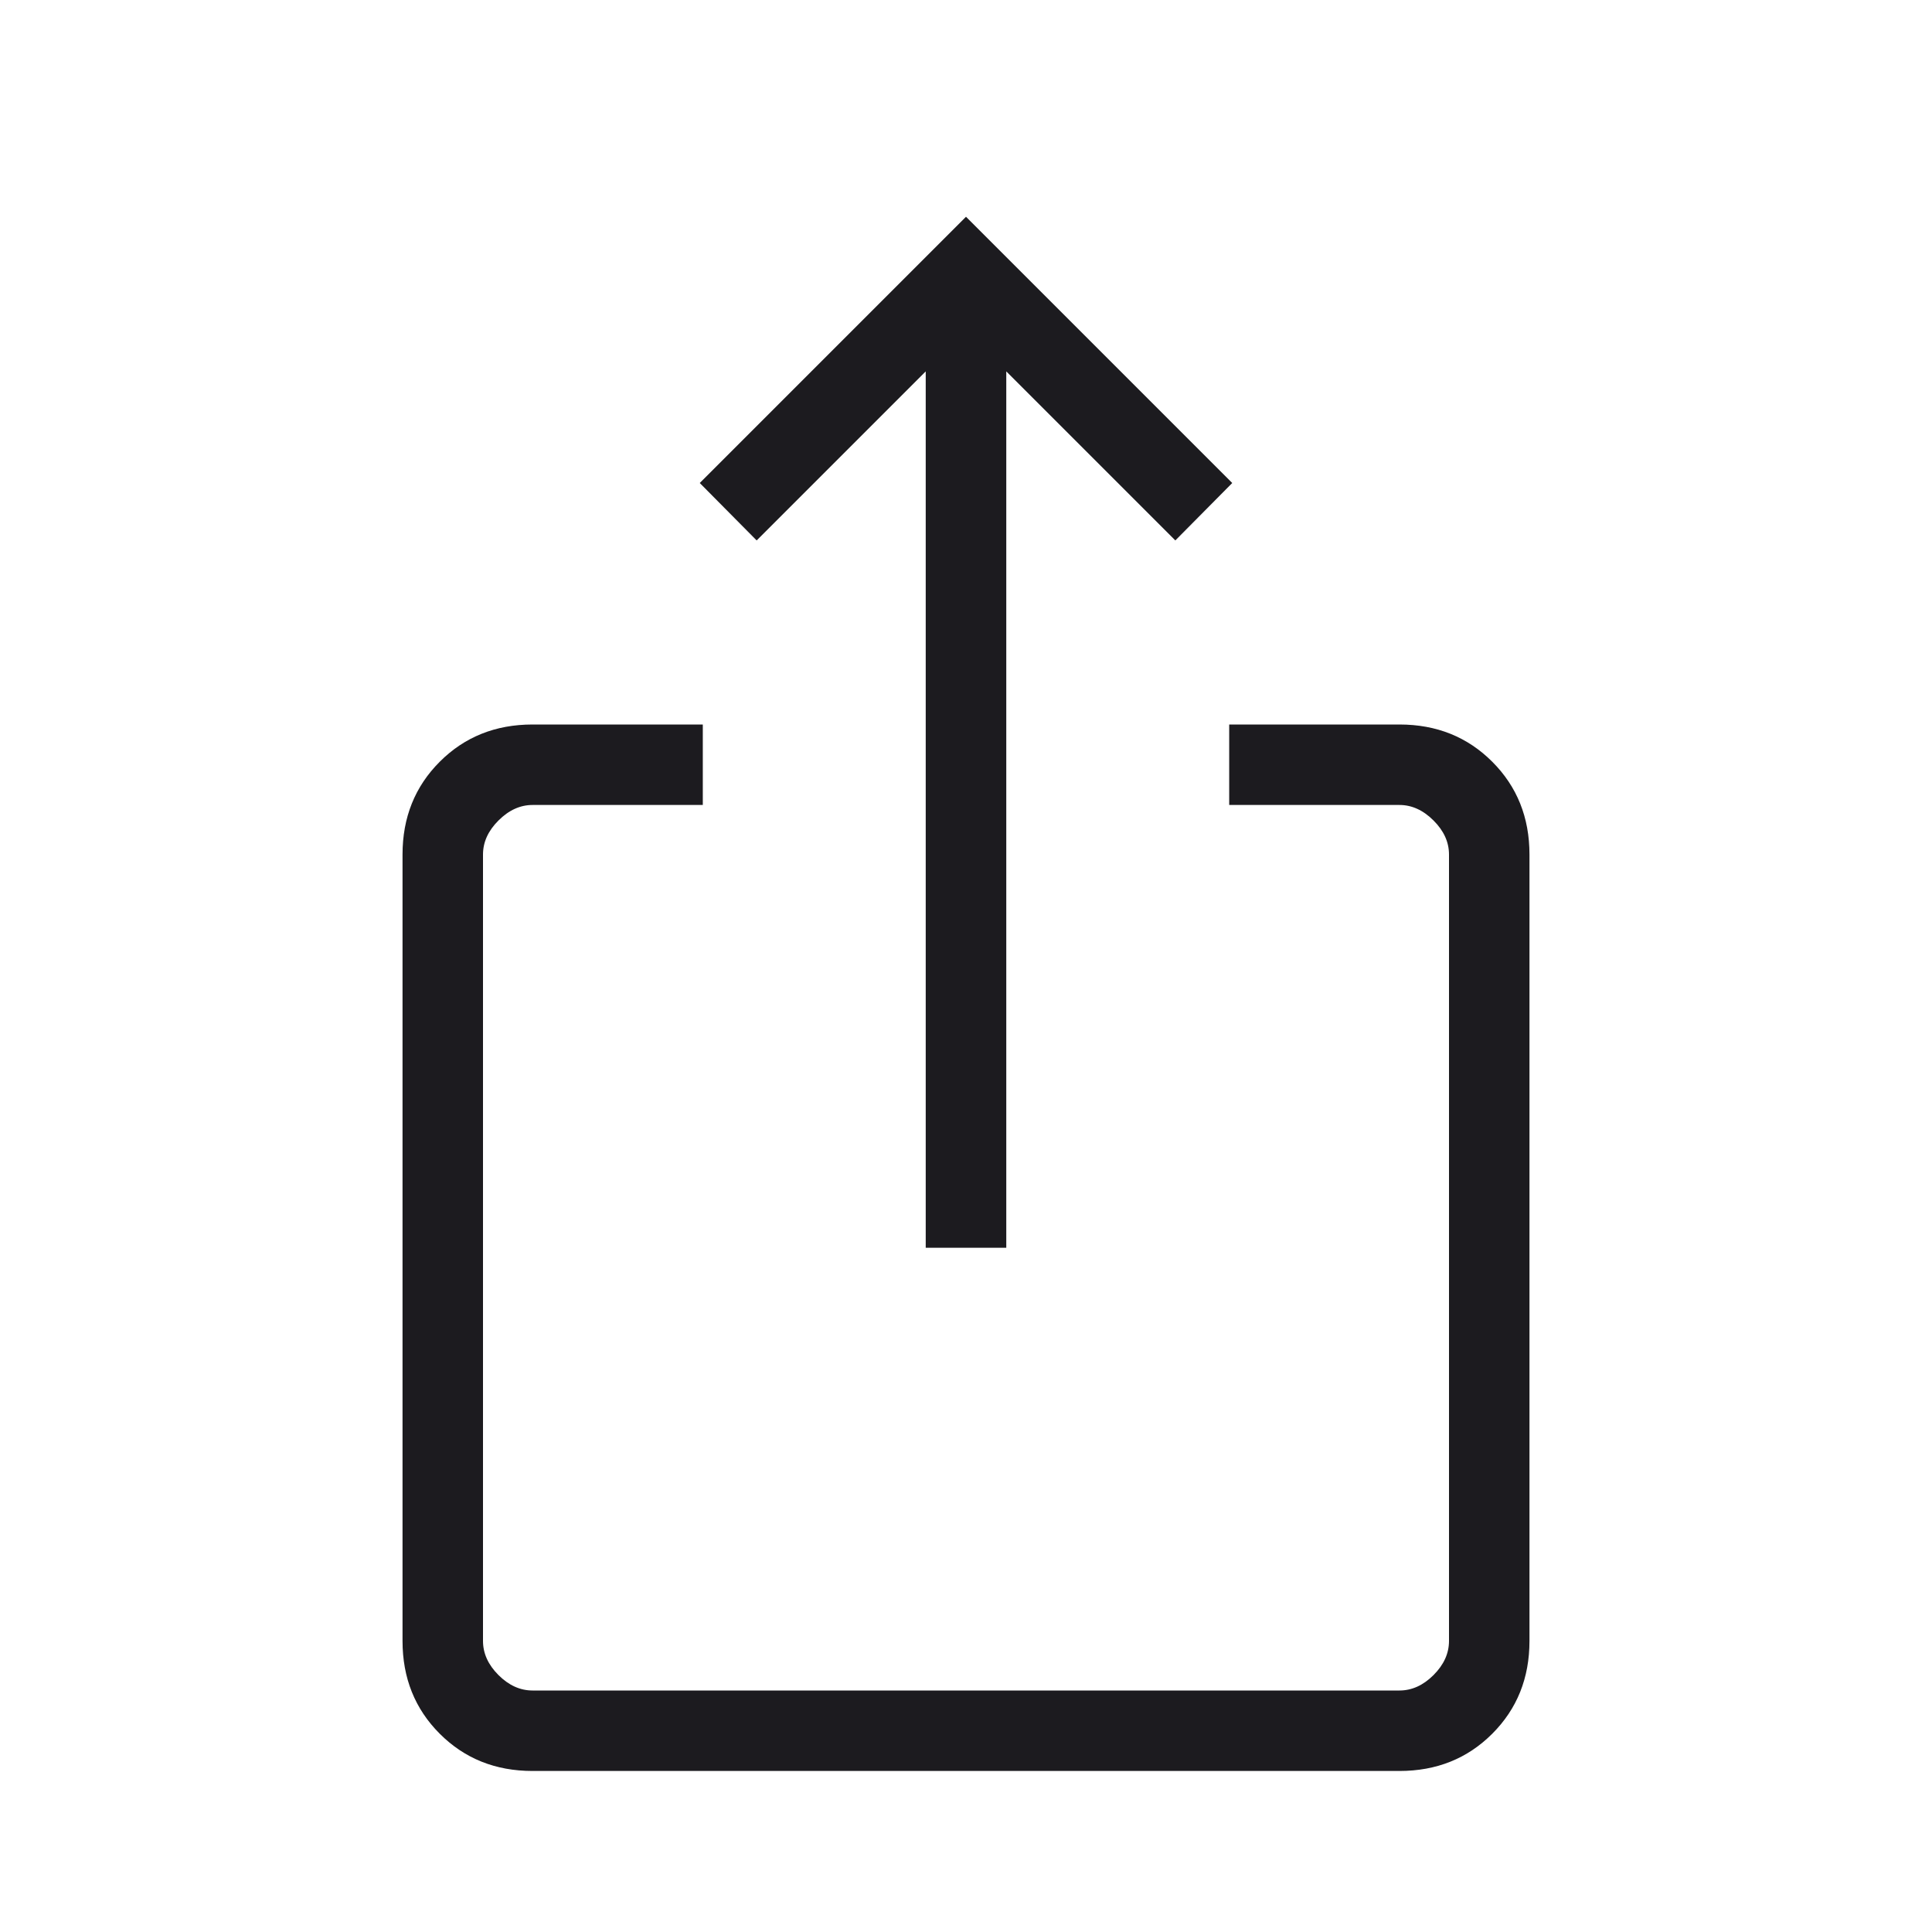 <svg width="26" height="26" viewBox="0 0 26 26" fill="none" xmlns="http://www.w3.org/2000/svg">
<mask id="mask0_1971_522" style="mask-type:alpha" maskUnits="userSpaceOnUse" x="0" y="0" width="26" height="26">
<rect width="26" height="26" fill="#D9D9D9"/>
</mask>
<g mask="url(#mask0_1971_522)">
<path d="M7.167 23.833C6.668 23.833 6.252 23.666 5.918 23.332C5.584 22.998 5.417 22.582 5.417 22.083V11.5C5.417 11.001 5.584 10.585 5.918 10.251C6.252 9.917 6.668 9.75 7.167 9.75H9.458V10.833H7.167C7 10.833 6.847 10.903 6.708 11.042C6.569 11.181 6.5 11.333 6.5 11.5V22.083C6.5 22.25 6.569 22.403 6.708 22.542C6.847 22.681 7 22.75 7.167 22.75H18.833C19 22.75 19.153 22.681 19.292 22.542C19.431 22.403 19.5 22.25 19.5 22.083V11.5C19.5 11.333 19.431 11.181 19.292 11.042C19.153 10.903 19 10.833 18.833 10.833H16.542V9.75H18.833C19.332 9.75 19.748 9.917 20.082 10.251C20.416 10.585 20.583 11.001 20.583 11.5V22.083C20.583 22.582 20.416 22.998 20.082 23.332C19.748 23.666 19.332 23.833 18.833 23.833H7.167ZM12.458 16.792V4.998L10.183 7.273L9.417 6.5L13 2.917L16.583 6.5L15.817 7.273L13.542 4.998V16.792H12.458Z" fill="#1C1B1F"/>
</g>
</svg>
